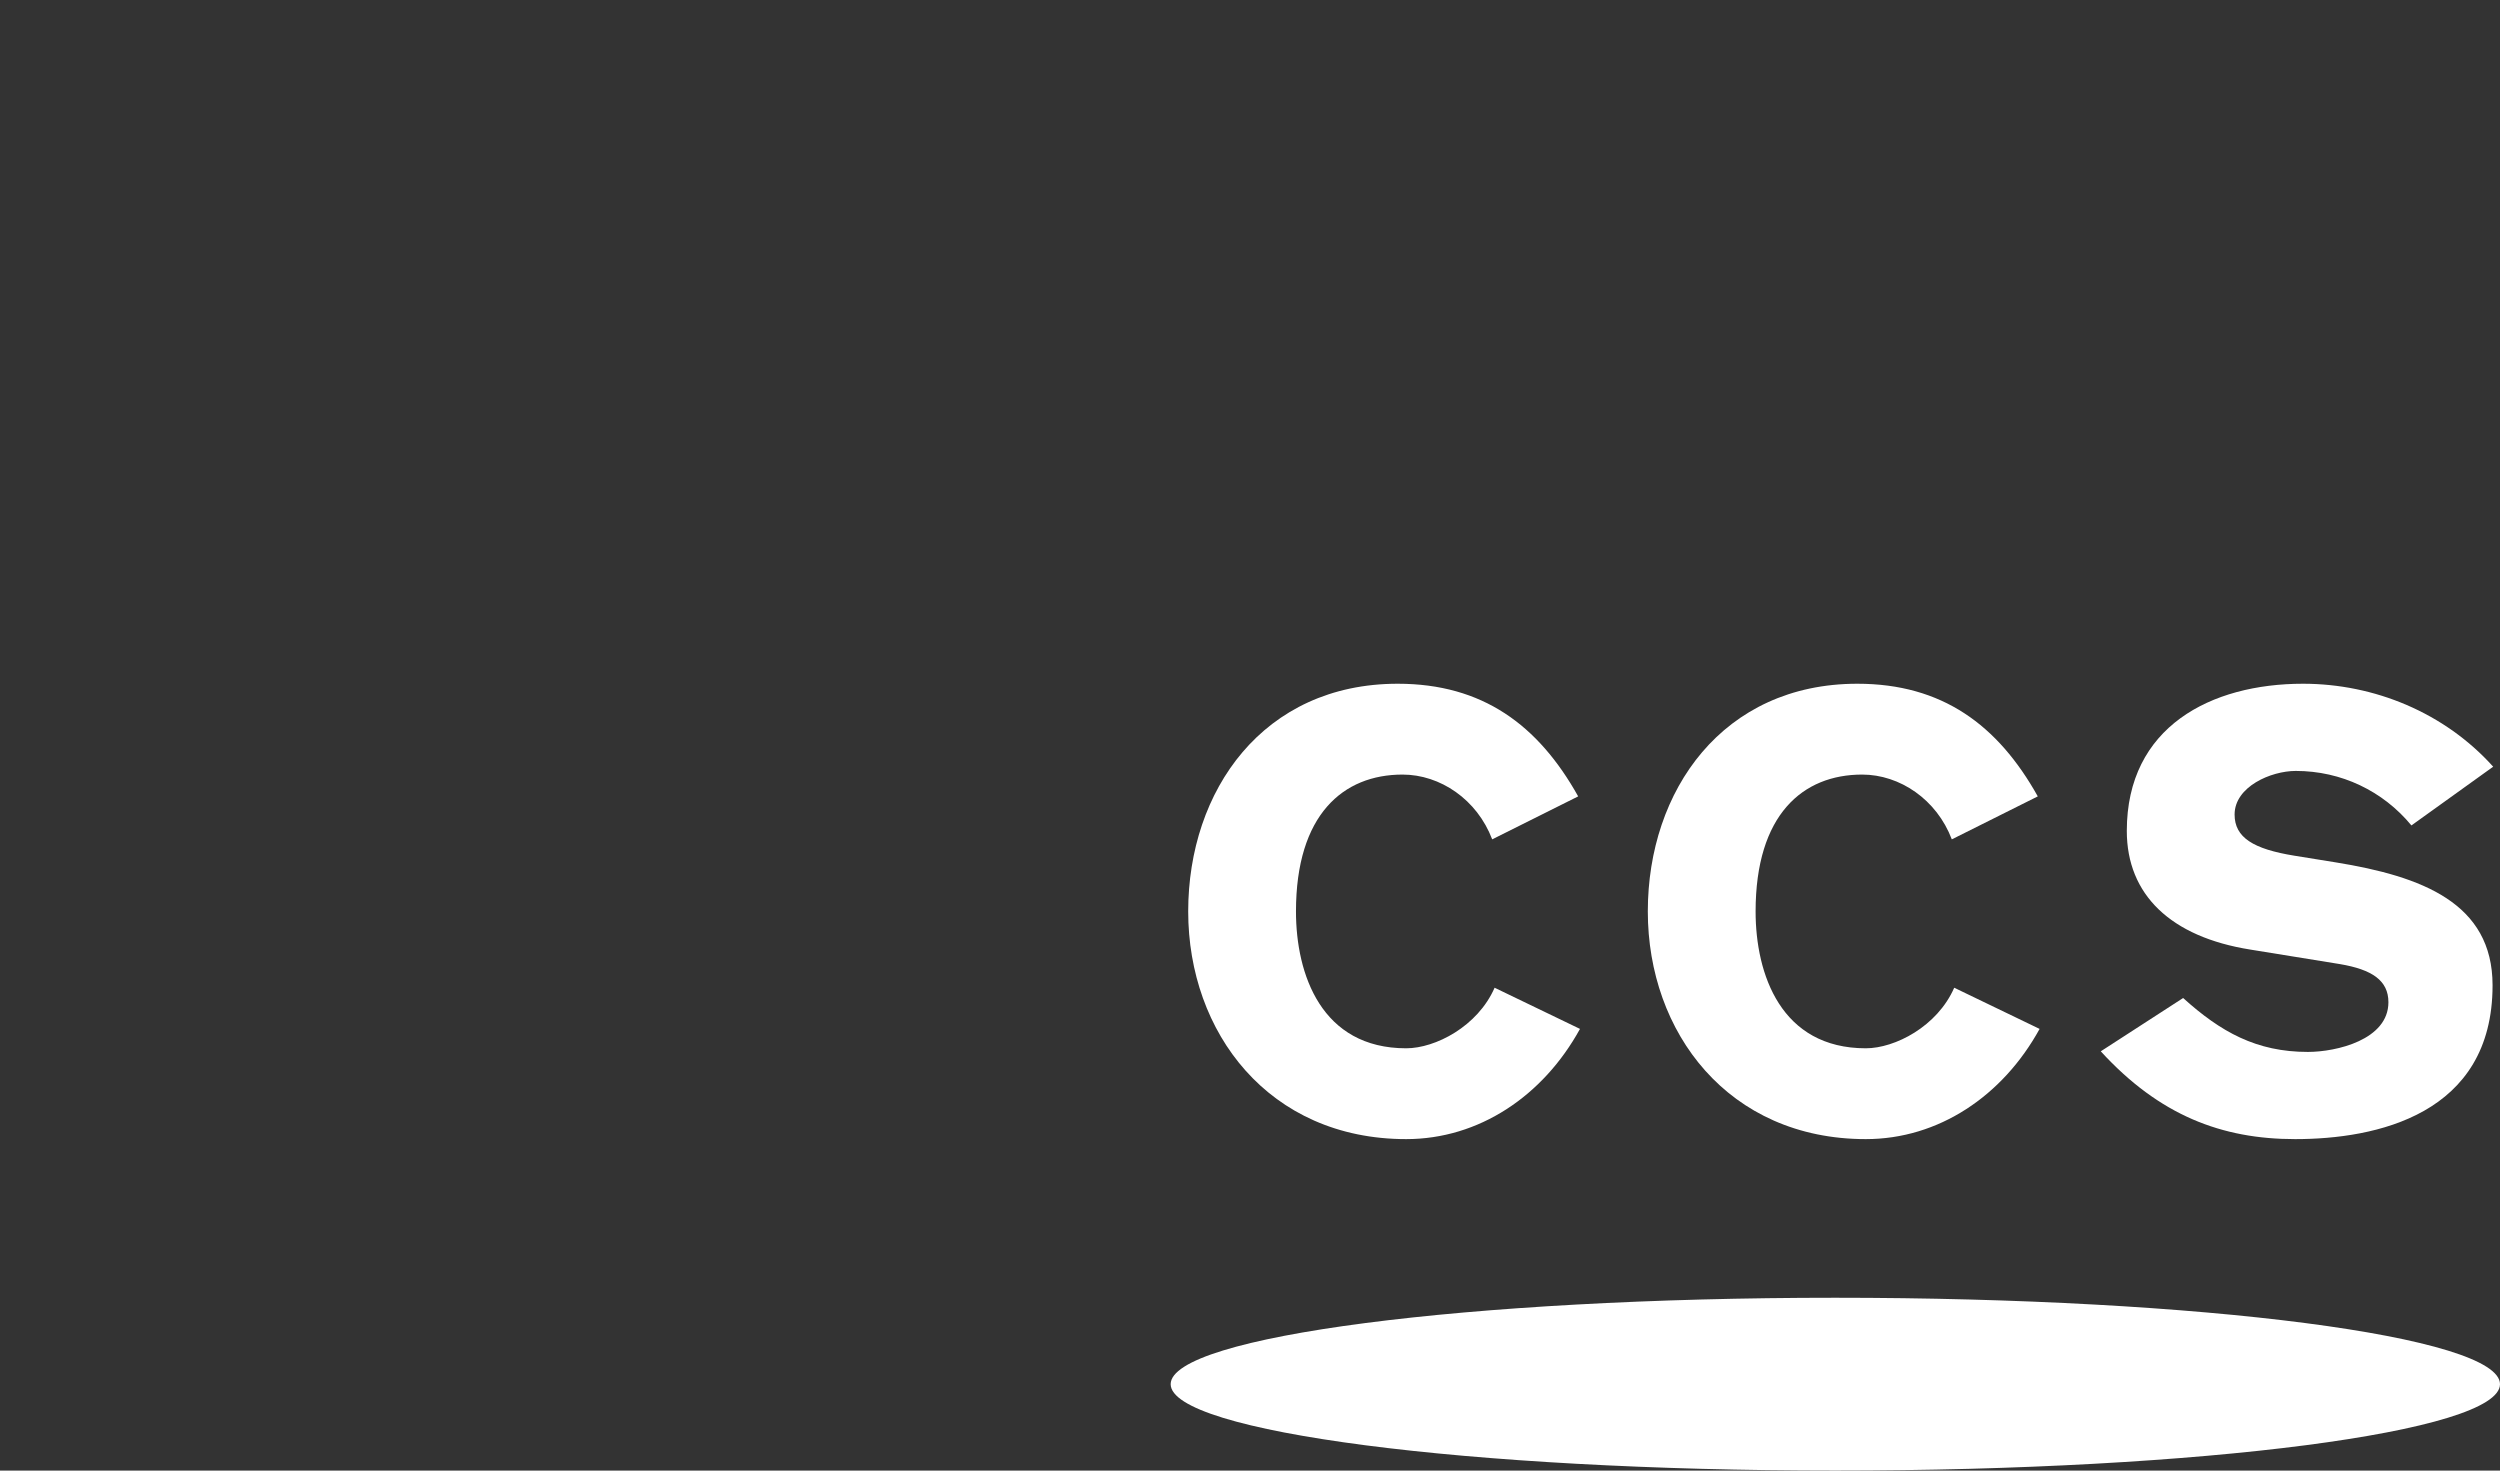 <?xml version="1.0" encoding="utf-8"?>
<!-- Generator: Adobe Illustrator 15.1.0, SVG Export Plug-In . SVG Version: 6.00 Build 0)  -->
<!DOCTYPE svg PUBLIC "-//W3C//DTD SVG 1.1//EN" "http://www.w3.org/Graphics/SVG/1.1/DTD/svg11.dtd">
<svg version="1.1" id="Layer_1" xmlns="http://www.w3.org/2000/svg" xmlns:xlink="http://www.w3.org/1999/xlink" x="0px" y="0px"
	 width="595px" height="350px" viewBox="0 0 595 350" enable-background="new 0 0 595 350" xml:space="preserve">
<rect x="0" y="0" width="595" height="350" fill="#333333" stroke="none"/>
<g>
	<path fill="#FFFFFF" d="M355.141,199.768c-3.604-9.512-12.395-15.42-21.329-15.42c-14.126,0-25.369,9.512-25.369,32.573
		c0,14.987,6.057,32.572,26.229,32.572c6.922,0,17.01-5.188,21.044-14.414l20.321,9.801c-8.793,15.994-24.069,26.229-41.365,26.229
		c-32.715,0-51.881-25.367-51.881-54.188c0-28.825,17.869-54.193,49.863-54.193c20.178,0,33.438,9.802,42.951,26.81L355.141,199.768
		"/>
	<path fill="#FFFFFF" d="M464.53,199.768c-3.604-9.512-12.396-15.42-21.33-15.42c-14.125,0-25.367,9.512-25.367,32.573
		c0,14.987,6.057,32.572,26.229,32.572c6.923,0,17.011-5.188,21.041-14.414l20.323,9.801c-8.792,15.994-24.07,26.229-41.364,26.229
		c-32.714,0-51.883-25.367-51.883-54.188c0-28.825,17.871-54.193,49.866-54.193c20.174,0,33.438,9.802,42.948,26.81L464.53,199.768"
		/>
	<path fill="#FFFFFF" d="M519.587,237.527c8.935,8.072,17.437,12.832,29.688,12.832c6.775,0,19.168-2.889,19.168-11.822
		c0-5.188-3.895-7.783-11.526-9.079L535.582,226c-19.022-3.027-29.402-13.117-29.402-28.247c0-24.791,20.032-35.024,41.939-35.024
		c17.011,0,33.729,6.918,45.259,19.746l-19.459,13.979c-6.773-8.215-16.717-12.971-27.529-12.971
		c-5.903,0-14.556,3.75-14.556,10.377c0,5.478,4.467,8.215,14.27,9.803l9.803,1.583c20.46,3.315,37.325,9.657,37.325,29.258
		c0,30.845-27.814,36.606-46.983,36.606c-17.438,0-32.281-5.621-46.265-20.896L519.587,237.527"/>
	<path fill="#FFFFFF" d="M278.619,329.436c0,11.353,70.823,20.564,158.188,20.564C524.167,350,595,340.787,595,329.436
		c0-11.365-70.833-20.57-158.193-20.57C349.441,308.864,278.619,318.068,278.619,329.436"/>
</g>
</svg>

